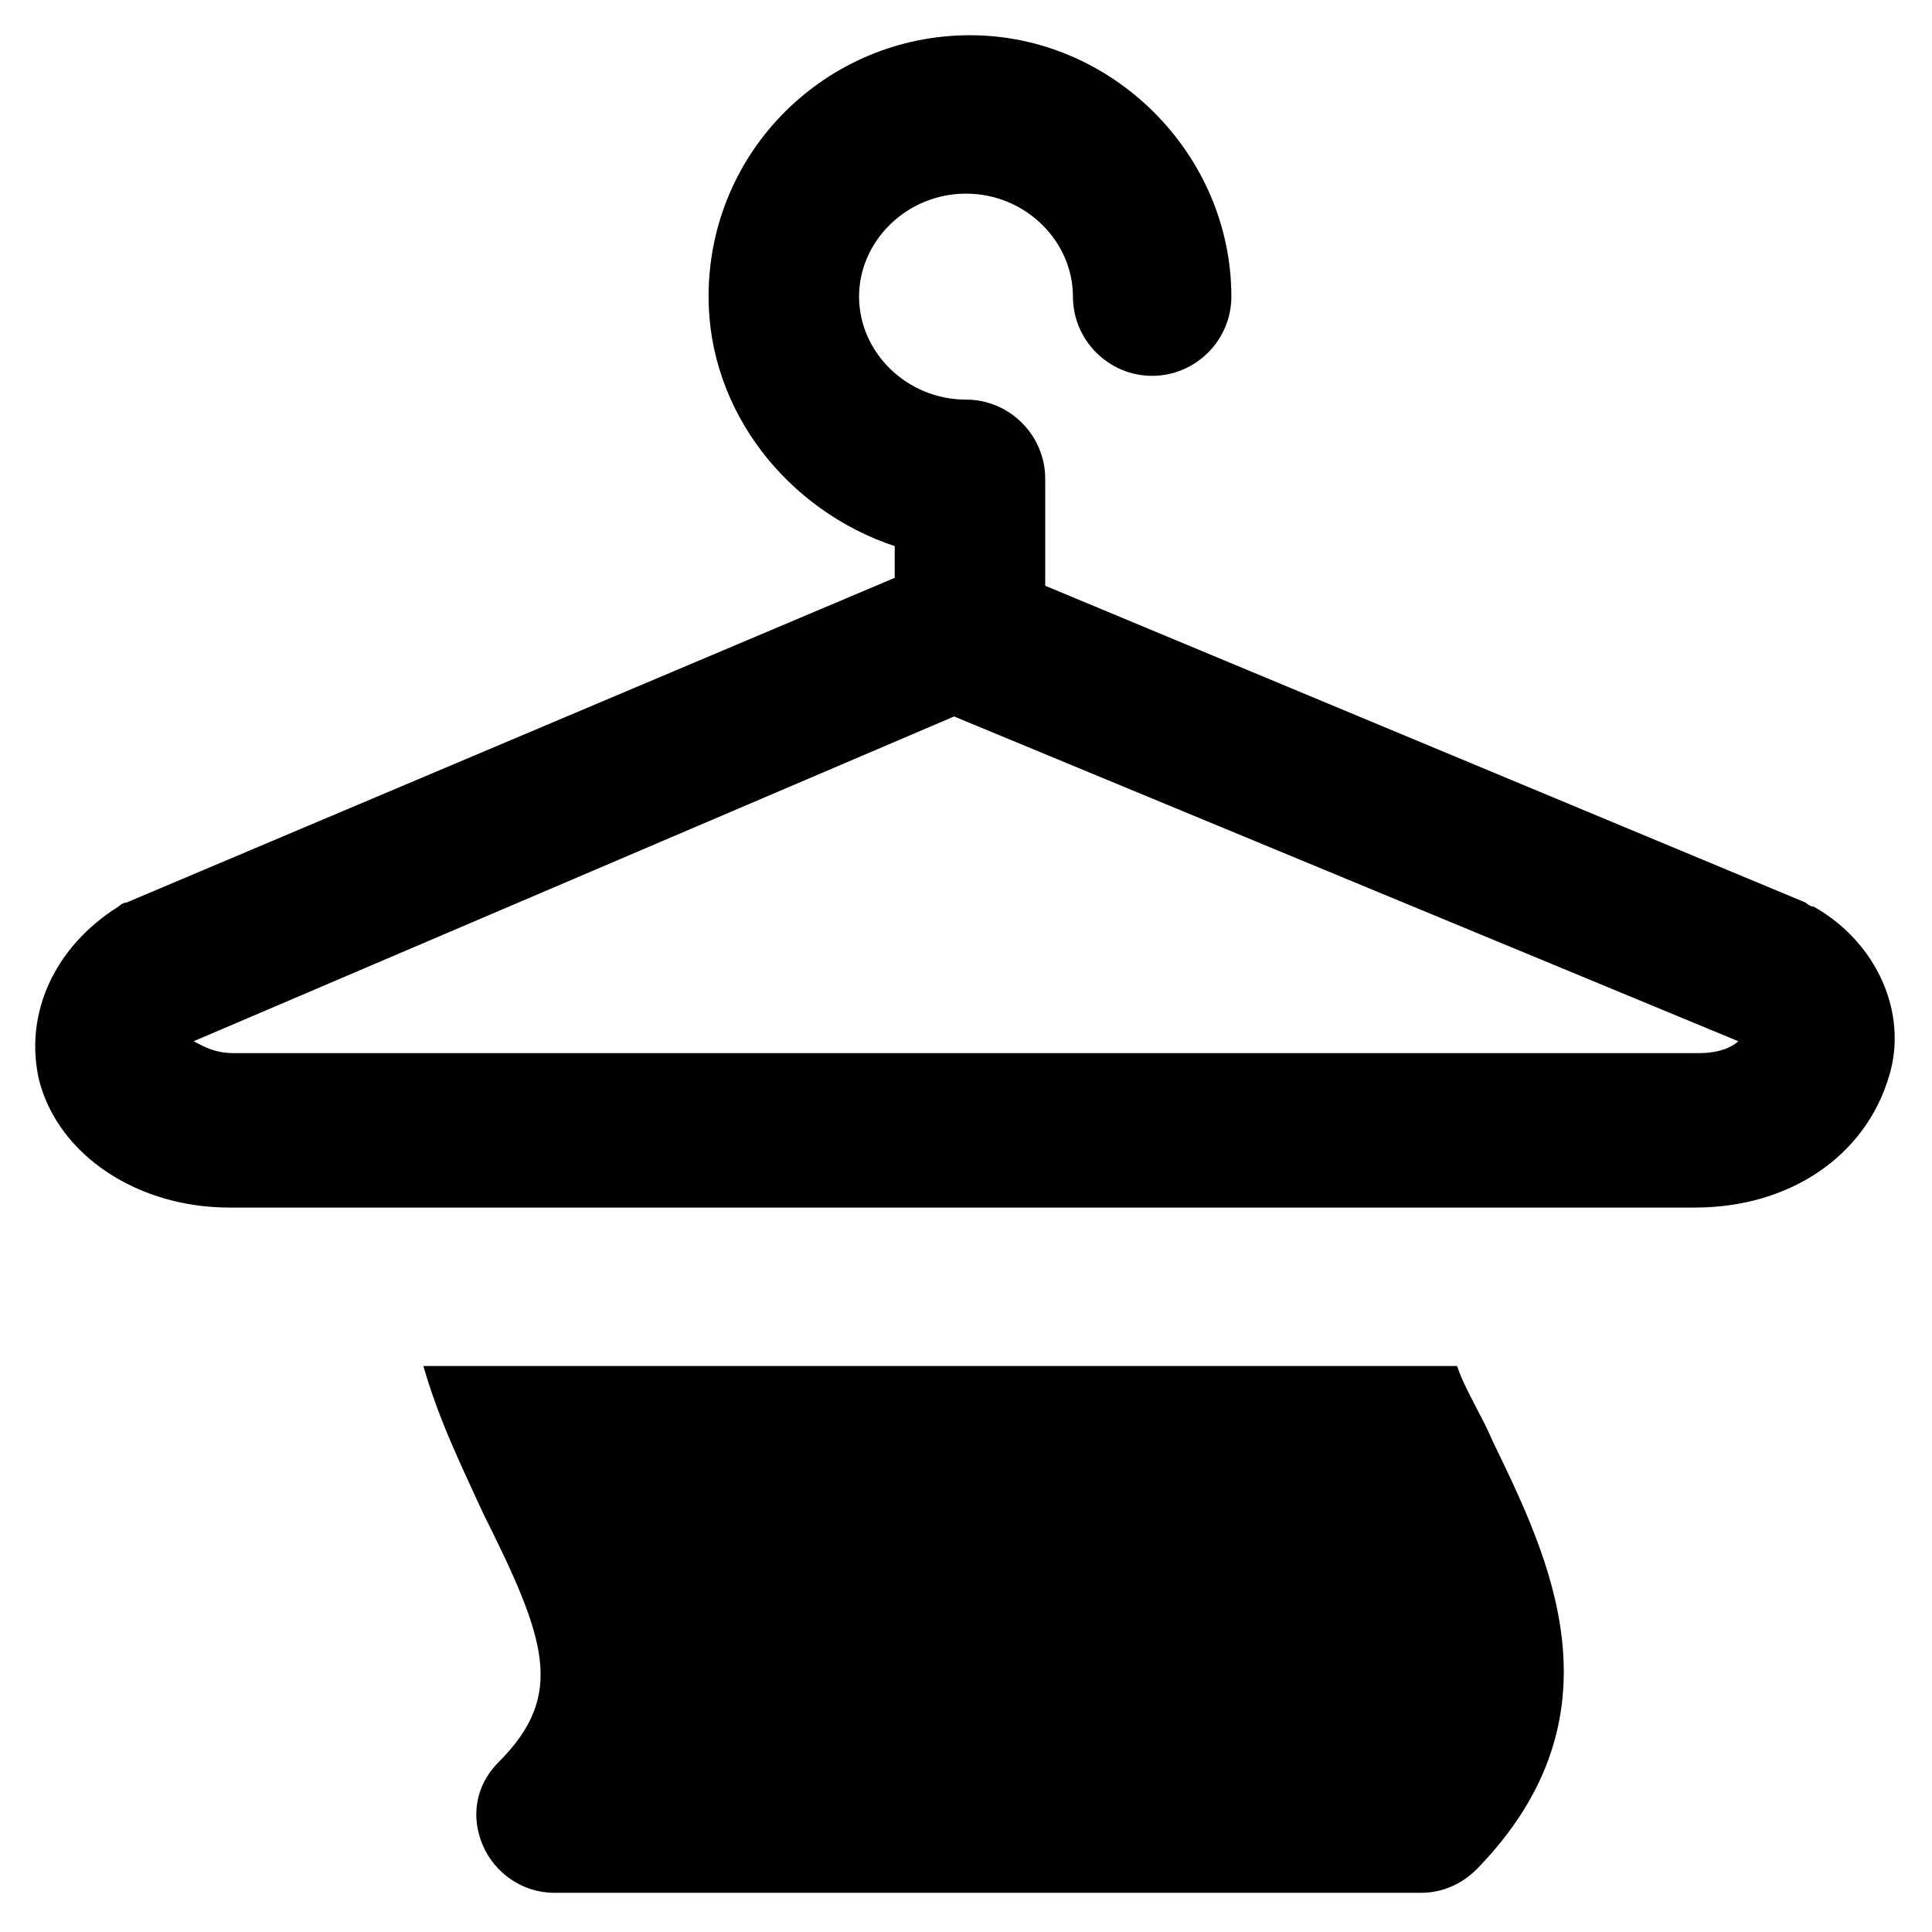 <?xml version="1.0" encoding="UTF-8"?>
<!-- Uploaded to: ICON Repo, www.svgrepo.com, Generator: ICON Repo Mixer Tools -->
<svg fill="#000000" width="800px" height="800px" version="1.1" viewBox="144 144 512 512" xmlns="http://www.w3.org/2000/svg">
 <g>
  <path d="m530.15 506.01h-273.95c4.199 14.695 10.496 27.289 15.742 38.836 16.793 33.586 22.043 48.281 4.199 66.125-6.297 6.297-7.348 14.695-4.199 22.043 3.148 7.348 10.496 12.594 18.895 12.594h229.86c5.246 0 10.496-2.098 14.695-6.297 39.887-40.934 18.895-82.918 4.199-113.36-3.152-7.348-7.348-13.648-9.449-19.945z"/>
  <path d="m624.61 384.25c-1.051 0-2.098-1.051-2.098-1.051l-201.52-83.969v-28.34c0-11.547-9.445-20.992-20.992-20.992-15.742 0-28.34-12.594-28.34-27.289 0-14.695 12.594-27.289 28.34-27.289 15.742 0 28.34 12.594 28.34 27.289 0 11.547 9.445 20.992 20.992 20.992s20.992-9.445 20.992-20.992c0-37.785-31.488-69.273-69.273-69.273-37.785 0-69.273 30.438-69.273 69.273 0 30.438 20.992 56.68 49.332 66.125v8.398l-203.62 86.066c-1.051 0-2.098 1.051-2.098 1.051-16.793 10.496-25.191 28.34-20.992 46.184 5.246 19.941 26.238 33.586 50.383 33.586h388.35c25.191 0 45.133-13.645 51.43-34.637 5.246-16.793-3.152-35.688-19.945-45.133zm-30.438 38.836h-388.35c-5.246 0-8.398-2.098-10.496-3.148l201.52-86.066 207.82 86.066c-1.051 1.051-4.199 3.148-10.496 3.148z"/>
 </g>
</svg>
